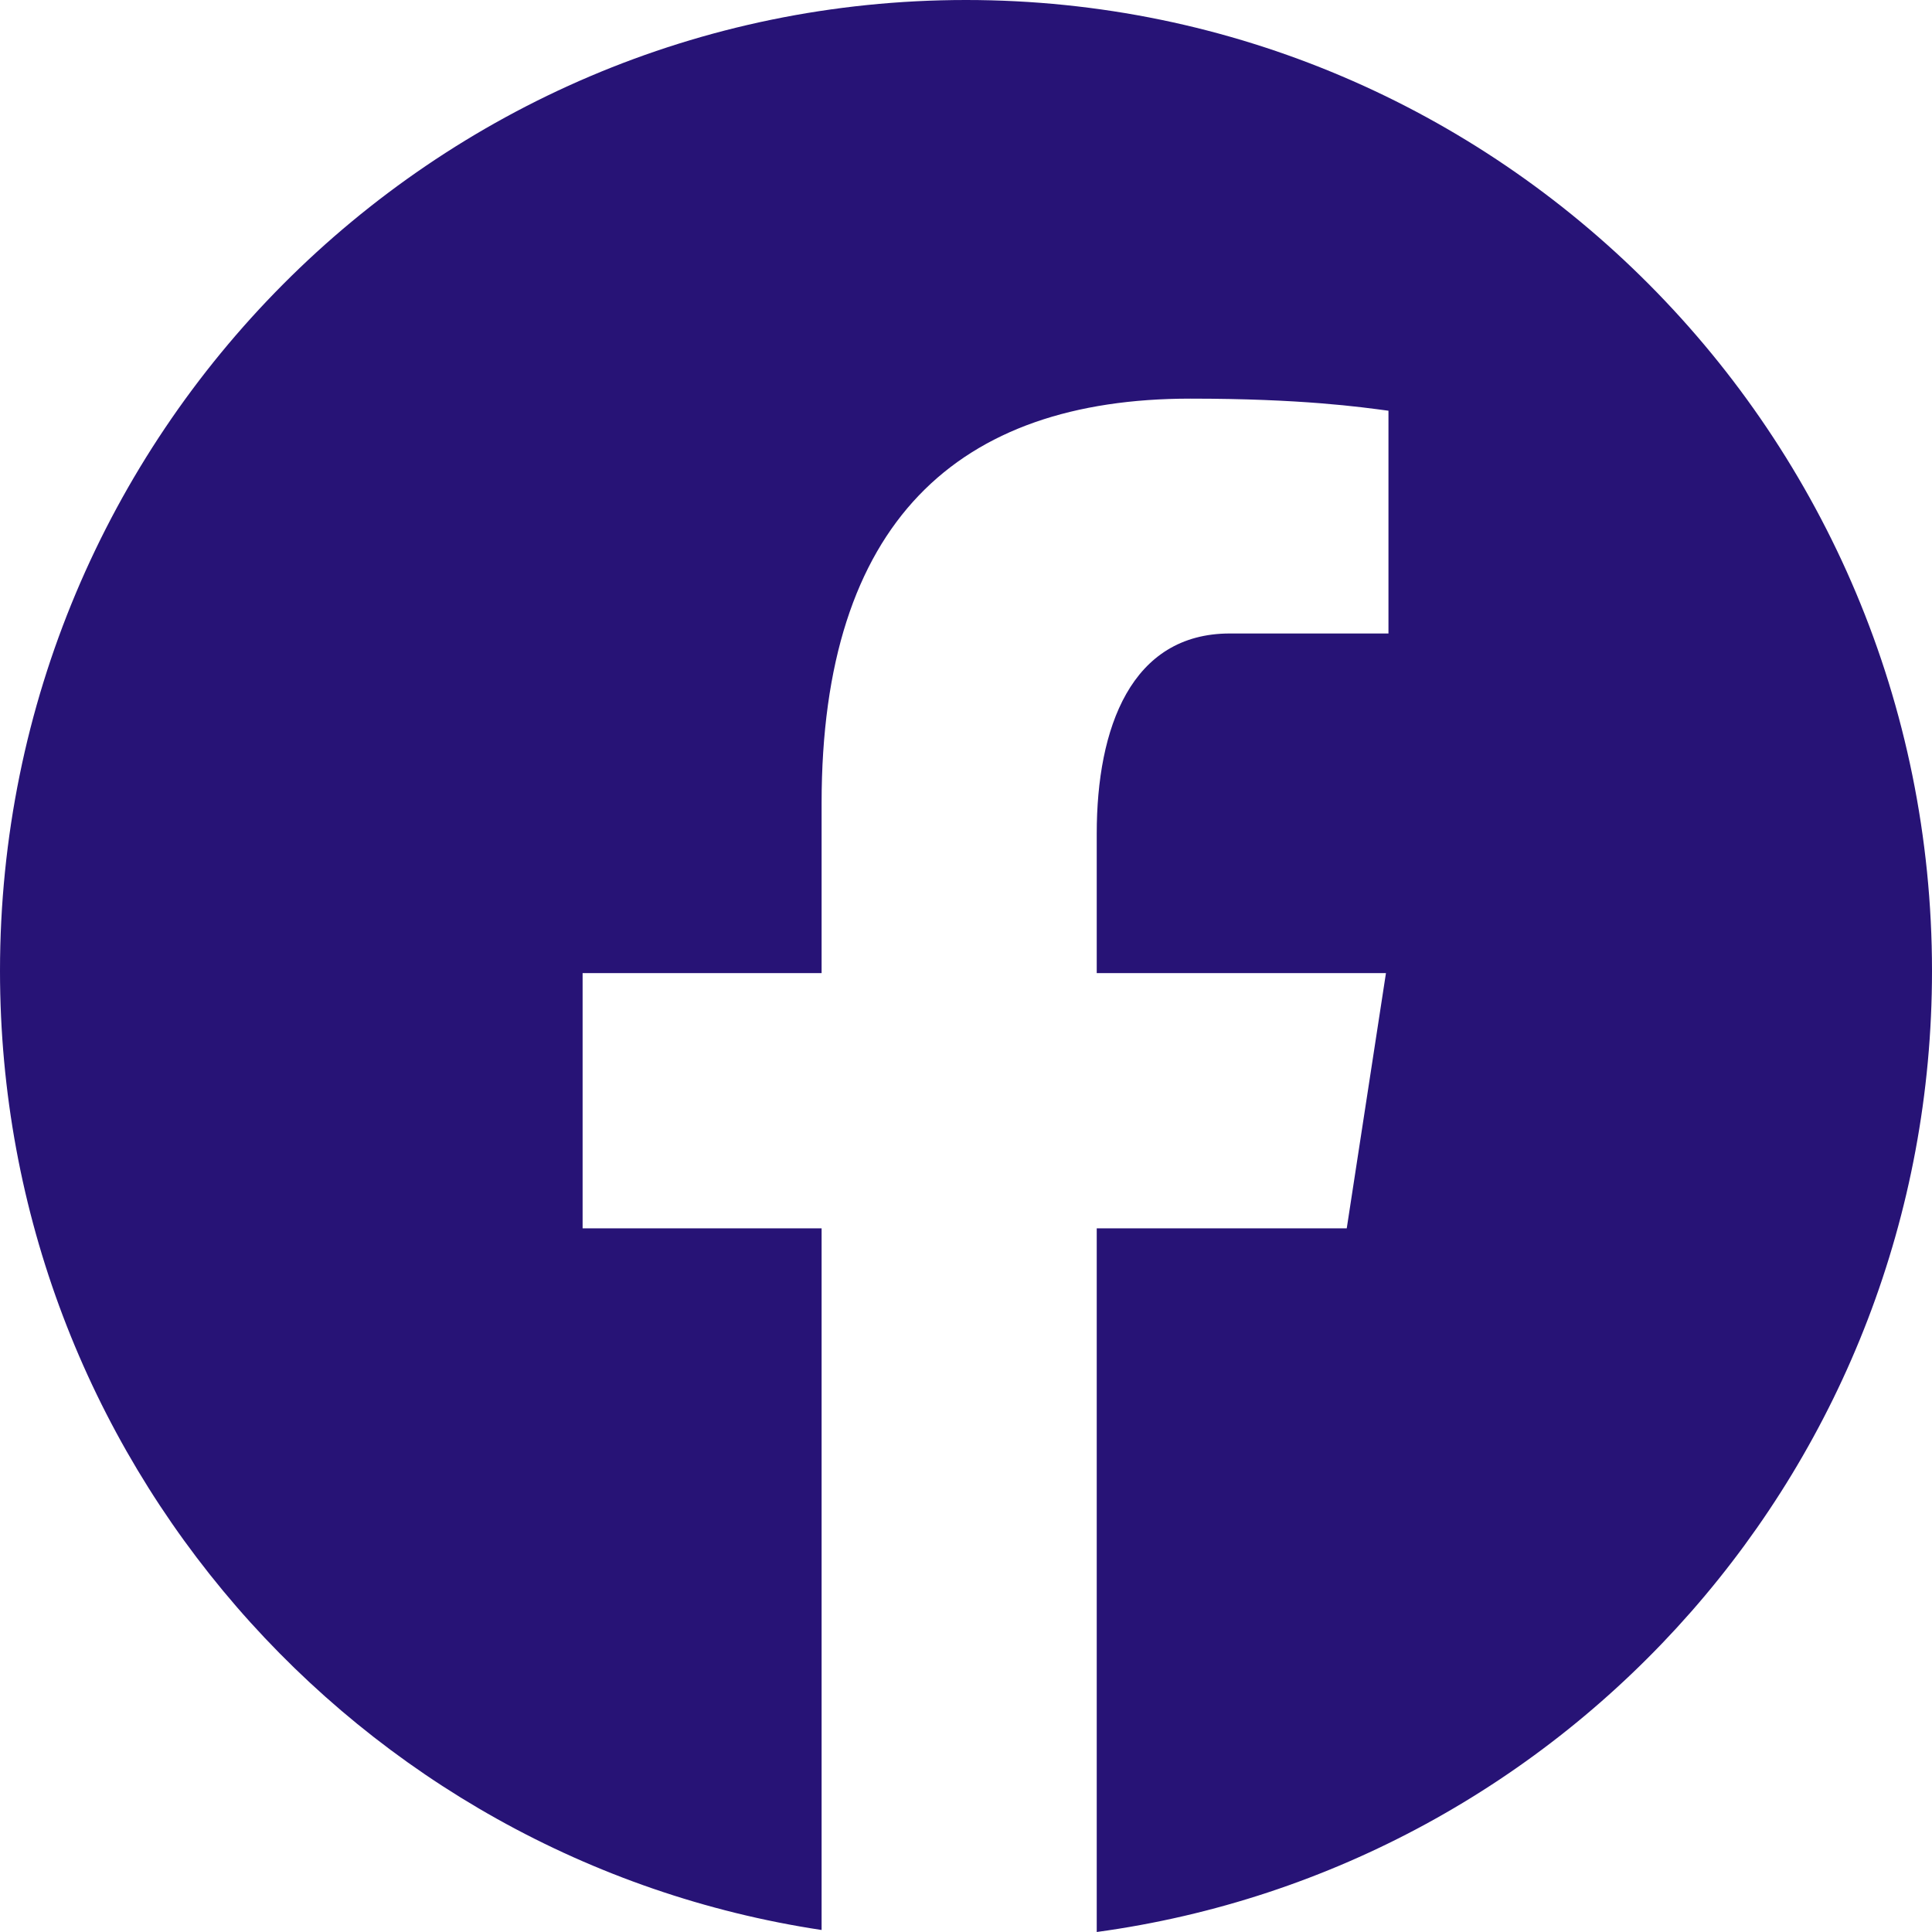<svg xmlns="http://www.w3.org/2000/svg" fill="none" viewBox="39 0 27 27">
<path d="M52.5 0C45.045 0 39 6.076 39 13.569C39 20.372 43.986 25.99 50.482 26.972V17.166H47.142V13.599H50.482V11.225C50.482 7.296 52.386 5.571 55.635 5.571C57.191 5.571 58.015 5.688 58.404 5.74V8.853H56.188C54.809 8.853 54.327 10.168 54.327 11.649V13.599H58.369L57.821 17.166H54.327V27C60.916 26.102 66 20.439 66 13.569C66 6.076 59.955 0 52.5 0Z" fill="#271376"/>
</svg>
